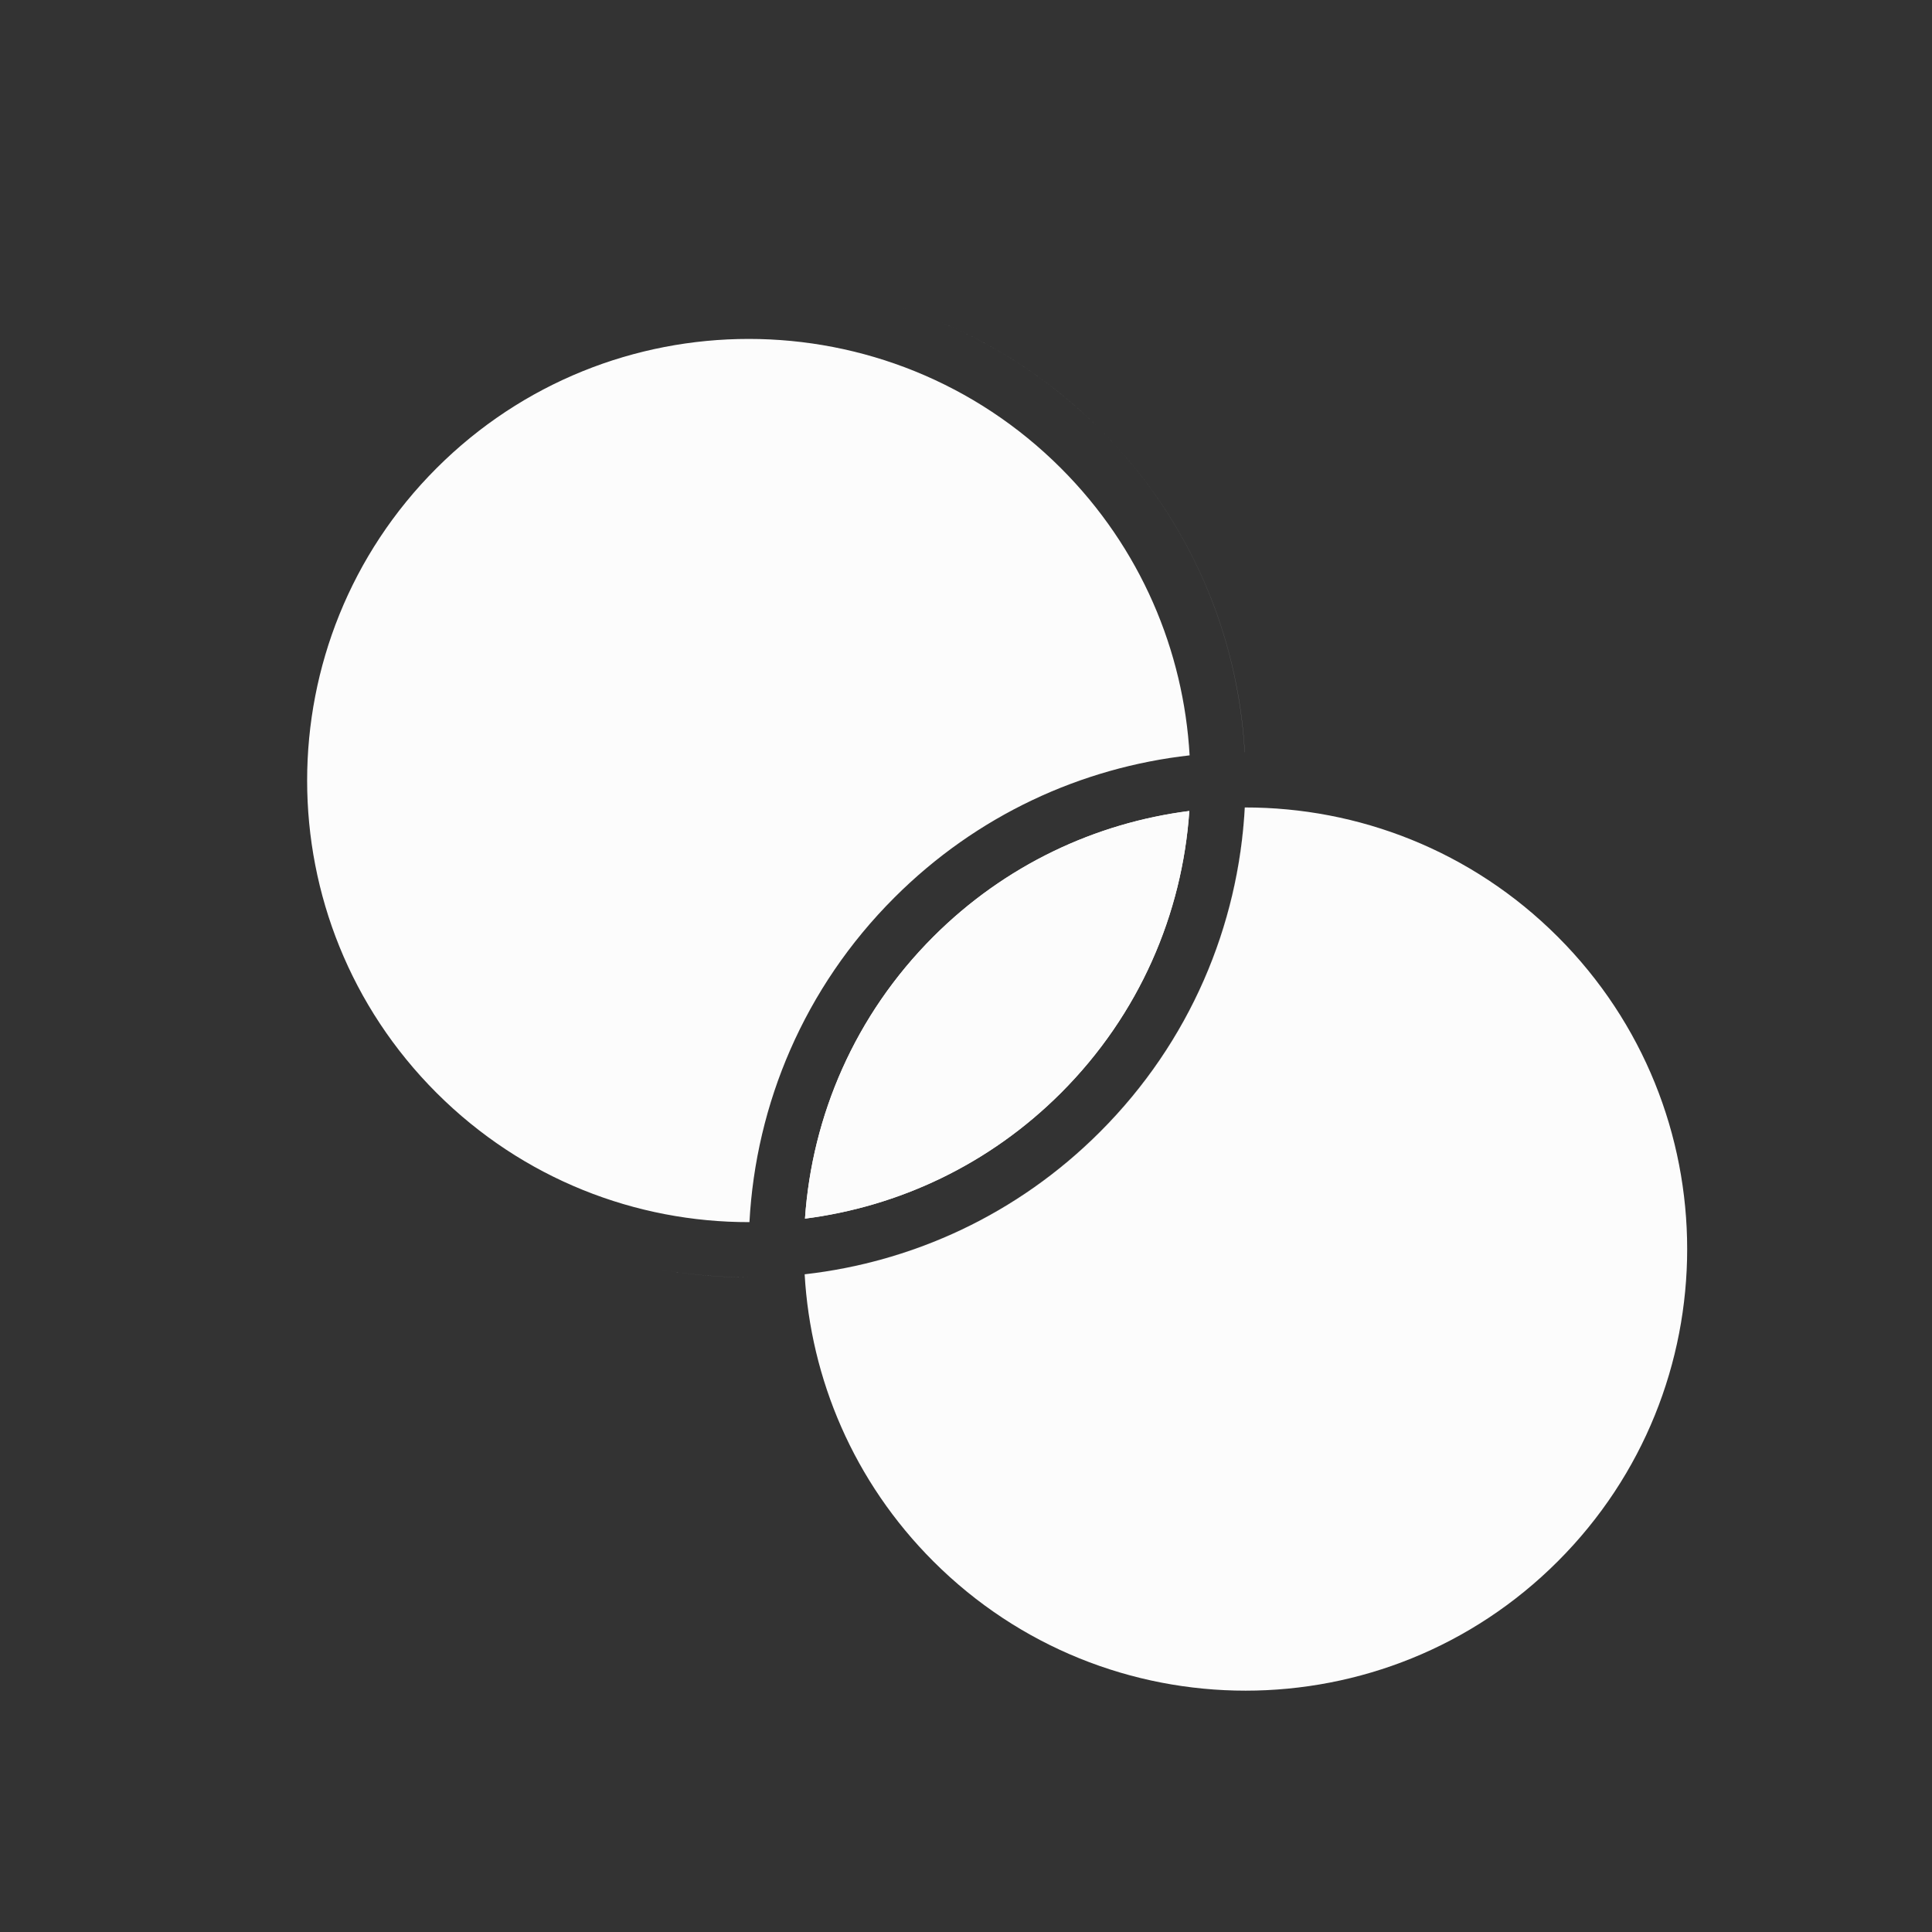 <?xml version="1.0" encoding="UTF-8"?> <svg xmlns="http://www.w3.org/2000/svg" width="35" height="35" viewBox="0 0 35 35" fill="none"><rect x="0" y="0" width="35" height="35" fill="#333333" stroke="none"/><g clip-path="url(#clip0_1033_16458)"><path fill-rule="evenodd" clip-rule="evenodd" d="M20.732 31.441C20.699 31.434 20.667 31.427 20.634 31.42ZM28.221 16.971C26.656 15.406 24.603 14.625 22.551 14.628C22.436 16.767 21.562 18.872 19.928 20.506C18.429 22.005 16.532 22.865 14.577 23.085C14.685 24.977 15.462 26.839 16.908 28.285C20.032 31.409 25.097 31.409 28.221 28.285C31.346 25.161 31.346 20.096 28.221 16.971ZM16.908 16.971C15.486 18.393 14.711 20.217 14.583 22.077C16.279 21.86 17.919 21.101 19.221 19.799C20.643 18.377 21.418 16.553 21.546 14.693C19.85 14.909 18.21 15.669 16.908 16.971Z" fill="#FCFCFC"></path><path fill-rule="evenodd" clip-rule="evenodd" d="M22.552 14.627C22.552 14.627 22.551 14.627 22.551 14.627C22.436 16.765 21.562 18.871 19.928 20.504C18.429 22.004 16.532 22.863 14.577 23.084C14.577 23.084 14.577 23.084 14.577 23.084C16.532 22.864 18.429 22.004 19.929 20.505C21.563 18.871 22.437 16.765 22.552 14.627ZM13.579 23.14C13.579 23.14 13.579 23.14 13.579 23.14C12.973 23.141 12.367 23.081 11.77 22.961C12.367 23.081 12.973 23.142 13.579 23.14ZM15.495 5.349C17.12 5.704 18.666 6.513 19.929 7.777C21.555 9.403 22.429 11.498 22.55 13.627C22.55 13.627 22.55 13.627 22.549 13.627C22.428 11.498 21.555 9.403 19.928 7.776C18.665 6.513 17.12 5.704 15.495 5.349ZM7.907 19.797C9.473 21.363 11.525 22.144 13.577 22.14C13.692 20.002 14.566 17.896 16.2 16.263C17.699 14.763 19.596 13.904 21.551 13.684C21.443 11.791 20.667 9.929 19.221 8.483C16.097 5.359 11.031 5.359 7.907 8.483C4.783 11.608 4.783 16.673 7.907 19.797ZM16.907 16.97C15.485 18.392 14.71 20.216 14.583 22.076C16.279 21.859 17.918 21.1 19.221 19.797C20.643 18.375 21.418 16.551 21.545 14.691C19.849 14.908 18.209 15.667 16.907 16.97Z" fill="#FCFCFC"></path></g><defs><clipPath id="clip0_1033_16458"><rect width="35" height="35" fill="white"></rect></clipPath></defs></svg> 